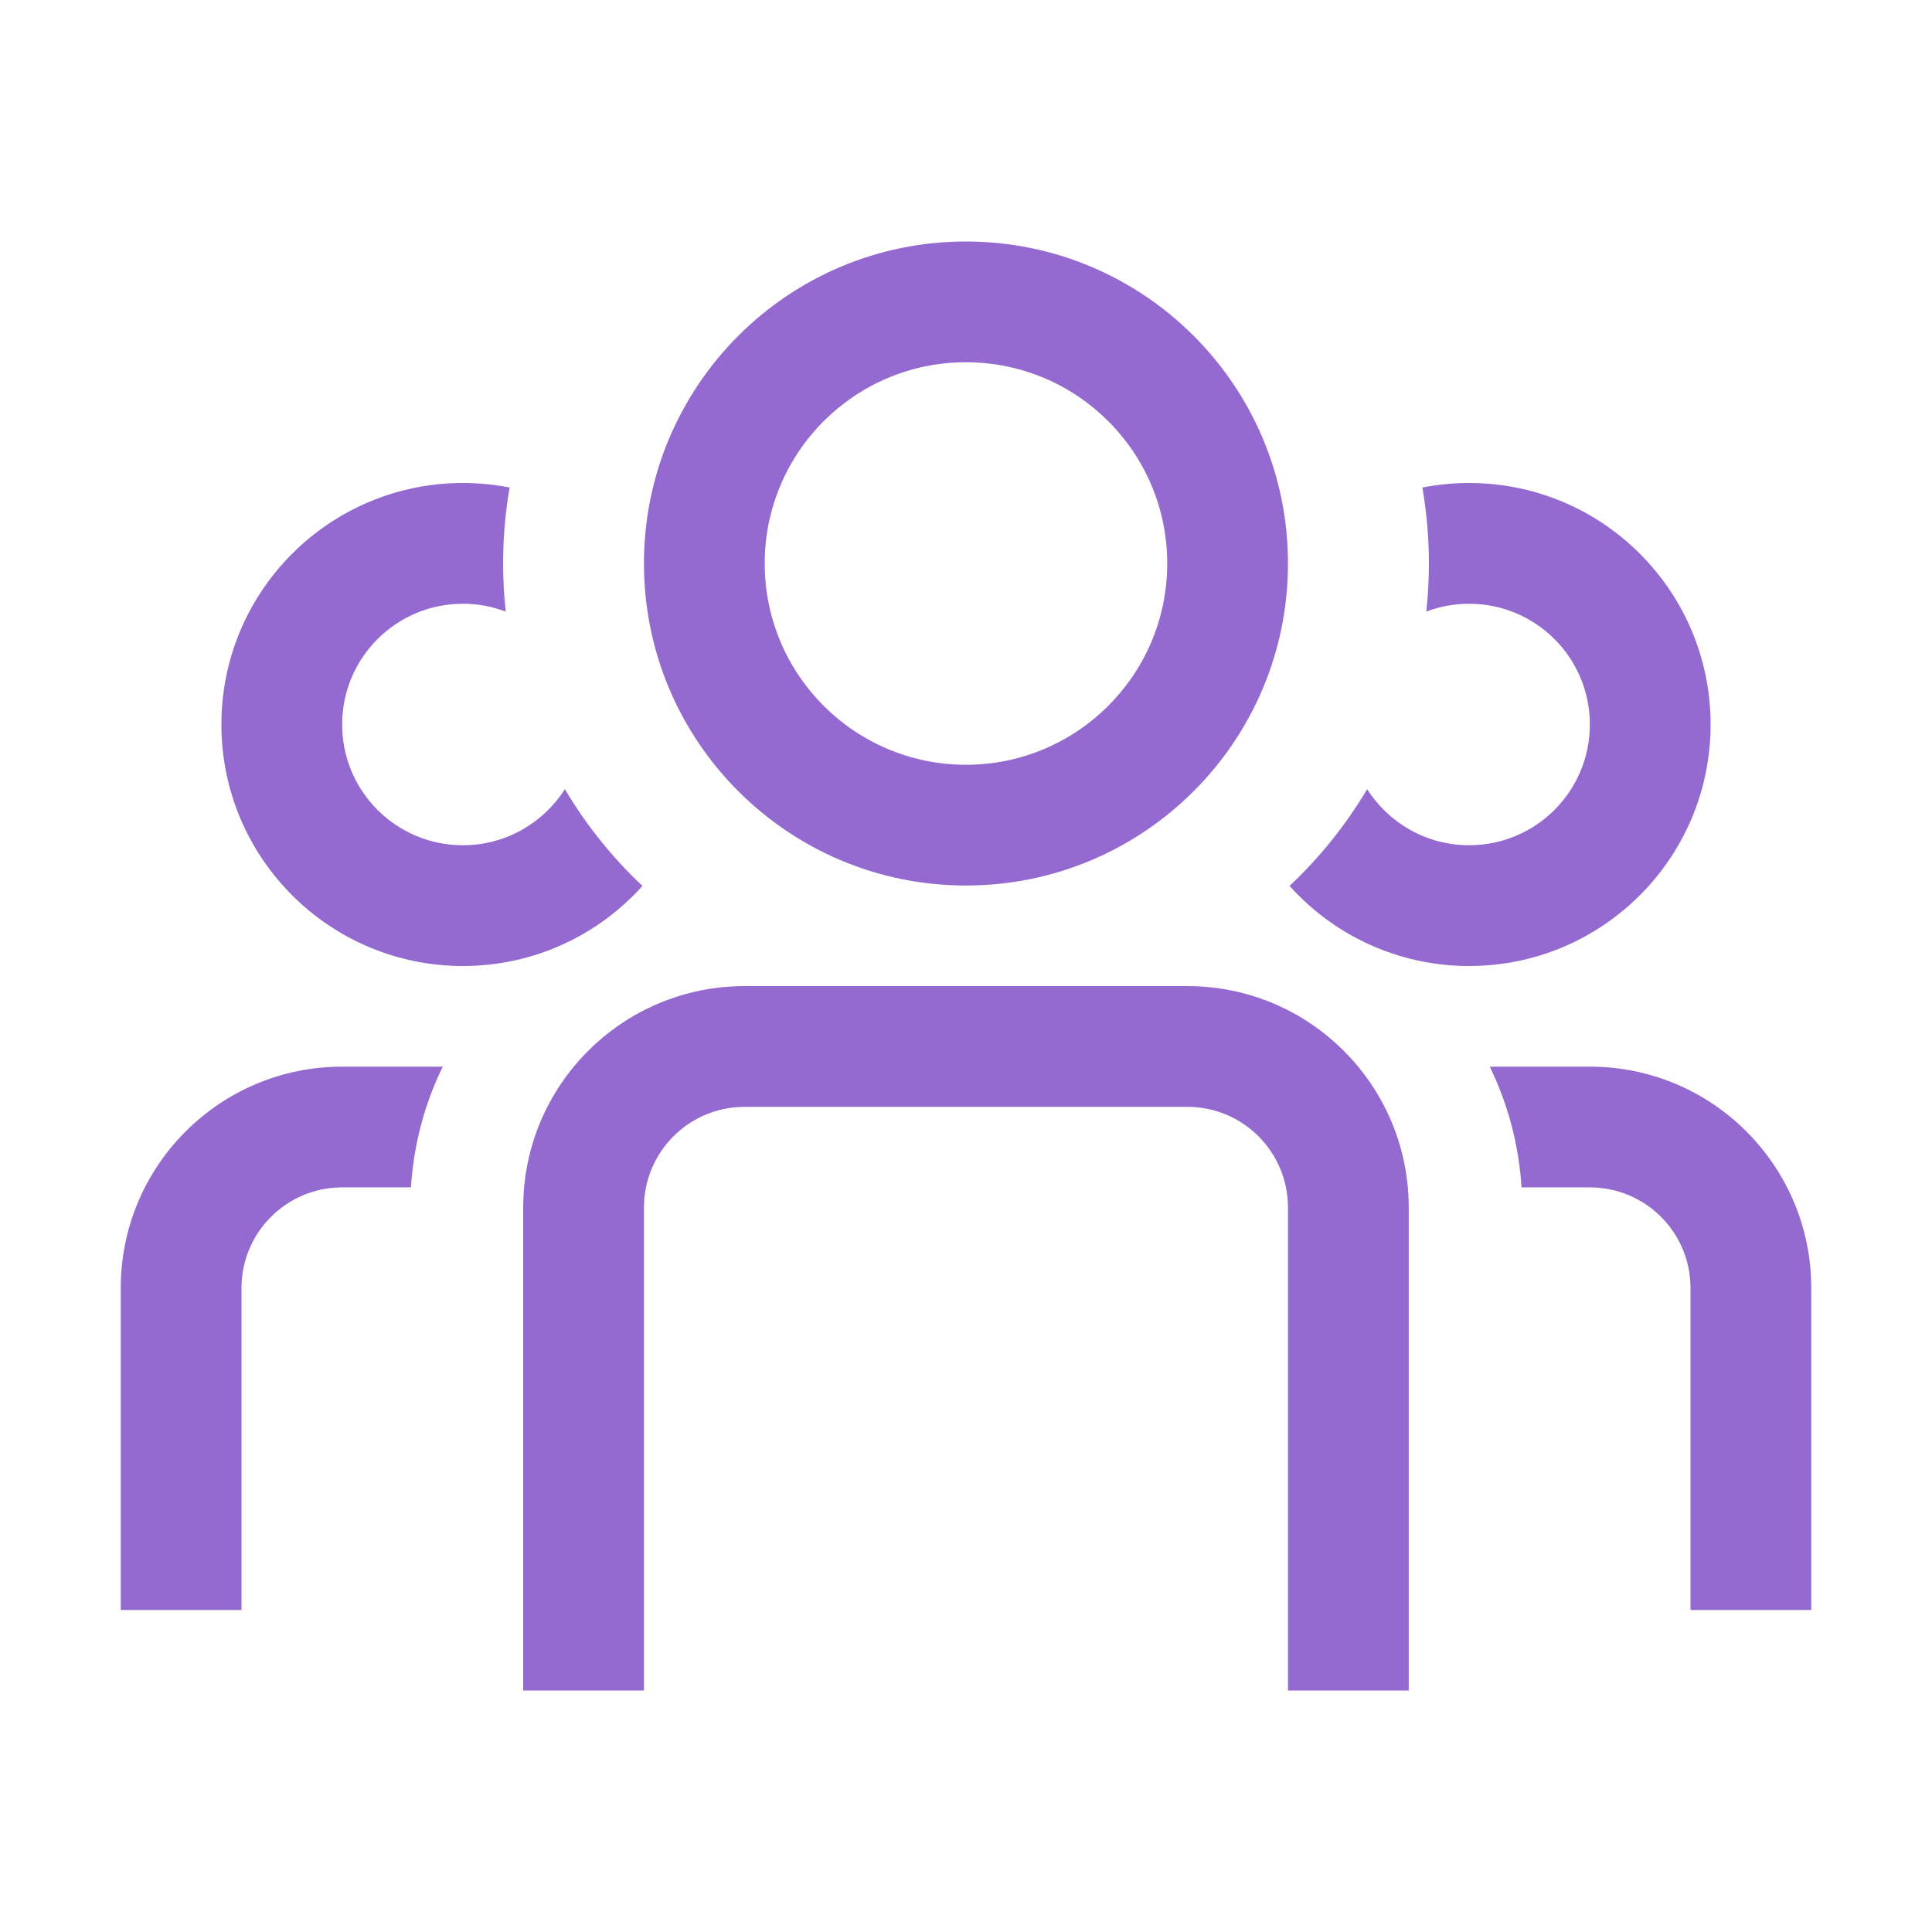 <svg width="32" height="32" viewBox="0 0 32 32" fill="none" xmlns="http://www.w3.org/2000/svg">
<path fill-rule="evenodd" clip-rule="evenodd" d="M15.999 14.667C18.945 14.667 21.333 12.279 21.333 9.333C21.333 6.388 18.945 4 15.999 4C13.054 4 10.666 6.388 10.666 9.333C10.666 12.279 13.054 14.667 15.999 14.667ZM15.999 12.667C17.84 12.667 19.333 11.174 19.333 9.333C19.333 7.492 17.84 6 15.999 6C14.159 6 12.666 7.492 12.666 9.333C12.666 11.174 14.159 12.667 15.999 12.667Z" fill="#946AD0"/>
<path d="M8.666 20C8.666 17.975 10.308 16.333 12.333 16.333H19.667C21.692 16.333 23.333 17.975 23.333 20V28H21.333V20C21.333 19.079 20.587 18.333 19.667 18.333H12.333C11.412 18.333 10.666 19.079 10.666 20V28H8.666V20Z" fill="#946AD0"/>
<path d="M8.376 10.13C8.348 9.868 8.333 9.602 8.333 9.333C8.333 8.904 8.37 8.484 8.441 8.075C8.19 8.026 7.932 8 7.667 8C5.458 8 3.667 9.791 3.667 12C3.667 14.209 5.458 16 7.667 16C8.848 16 9.909 15.488 10.641 14.674C10.142 14.204 9.708 13.665 9.356 13.071C9.001 13.629 8.377 14 7.667 14C6.562 14 5.667 13.105 5.667 12C5.667 10.895 6.562 10 7.667 10C7.916 10 8.156 10.046 8.376 10.13Z" fill="#946AD0"/>
<path d="M6.807 19.667C6.851 18.953 7.035 18.277 7.333 17.667H5.667C3.642 17.667 2 19.308 2 21.333V26.667H4V21.333C4 20.413 4.746 19.667 5.667 19.667H6.807Z" fill="#946AD0"/>
<path d="M23.624 10.13C23.652 9.868 23.667 9.602 23.667 9.333C23.667 8.904 23.63 8.484 23.559 8.075C23.81 8.026 24.068 8 24.333 8C26.543 8 28.333 9.791 28.333 12C28.333 14.209 26.543 16 24.333 16C23.152 16 22.091 15.488 21.359 14.674C21.858 14.204 22.292 13.665 22.644 13.071C22.999 13.629 23.623 14 24.333 14C25.438 14 26.333 13.105 26.333 12C26.333 10.895 25.438 10 24.333 10C24.084 10 23.844 10.046 23.624 10.13Z" fill="#946AD0"/>
<path d="M25.201 19.667C25.157 18.953 24.972 18.277 24.675 17.667H26.333C28.358 17.667 30 19.308 30 21.333V26.667H28V21.333C28 20.413 27.254 19.667 26.333 19.667H25.201Z" fill="#946AD0"/>
</svg>
